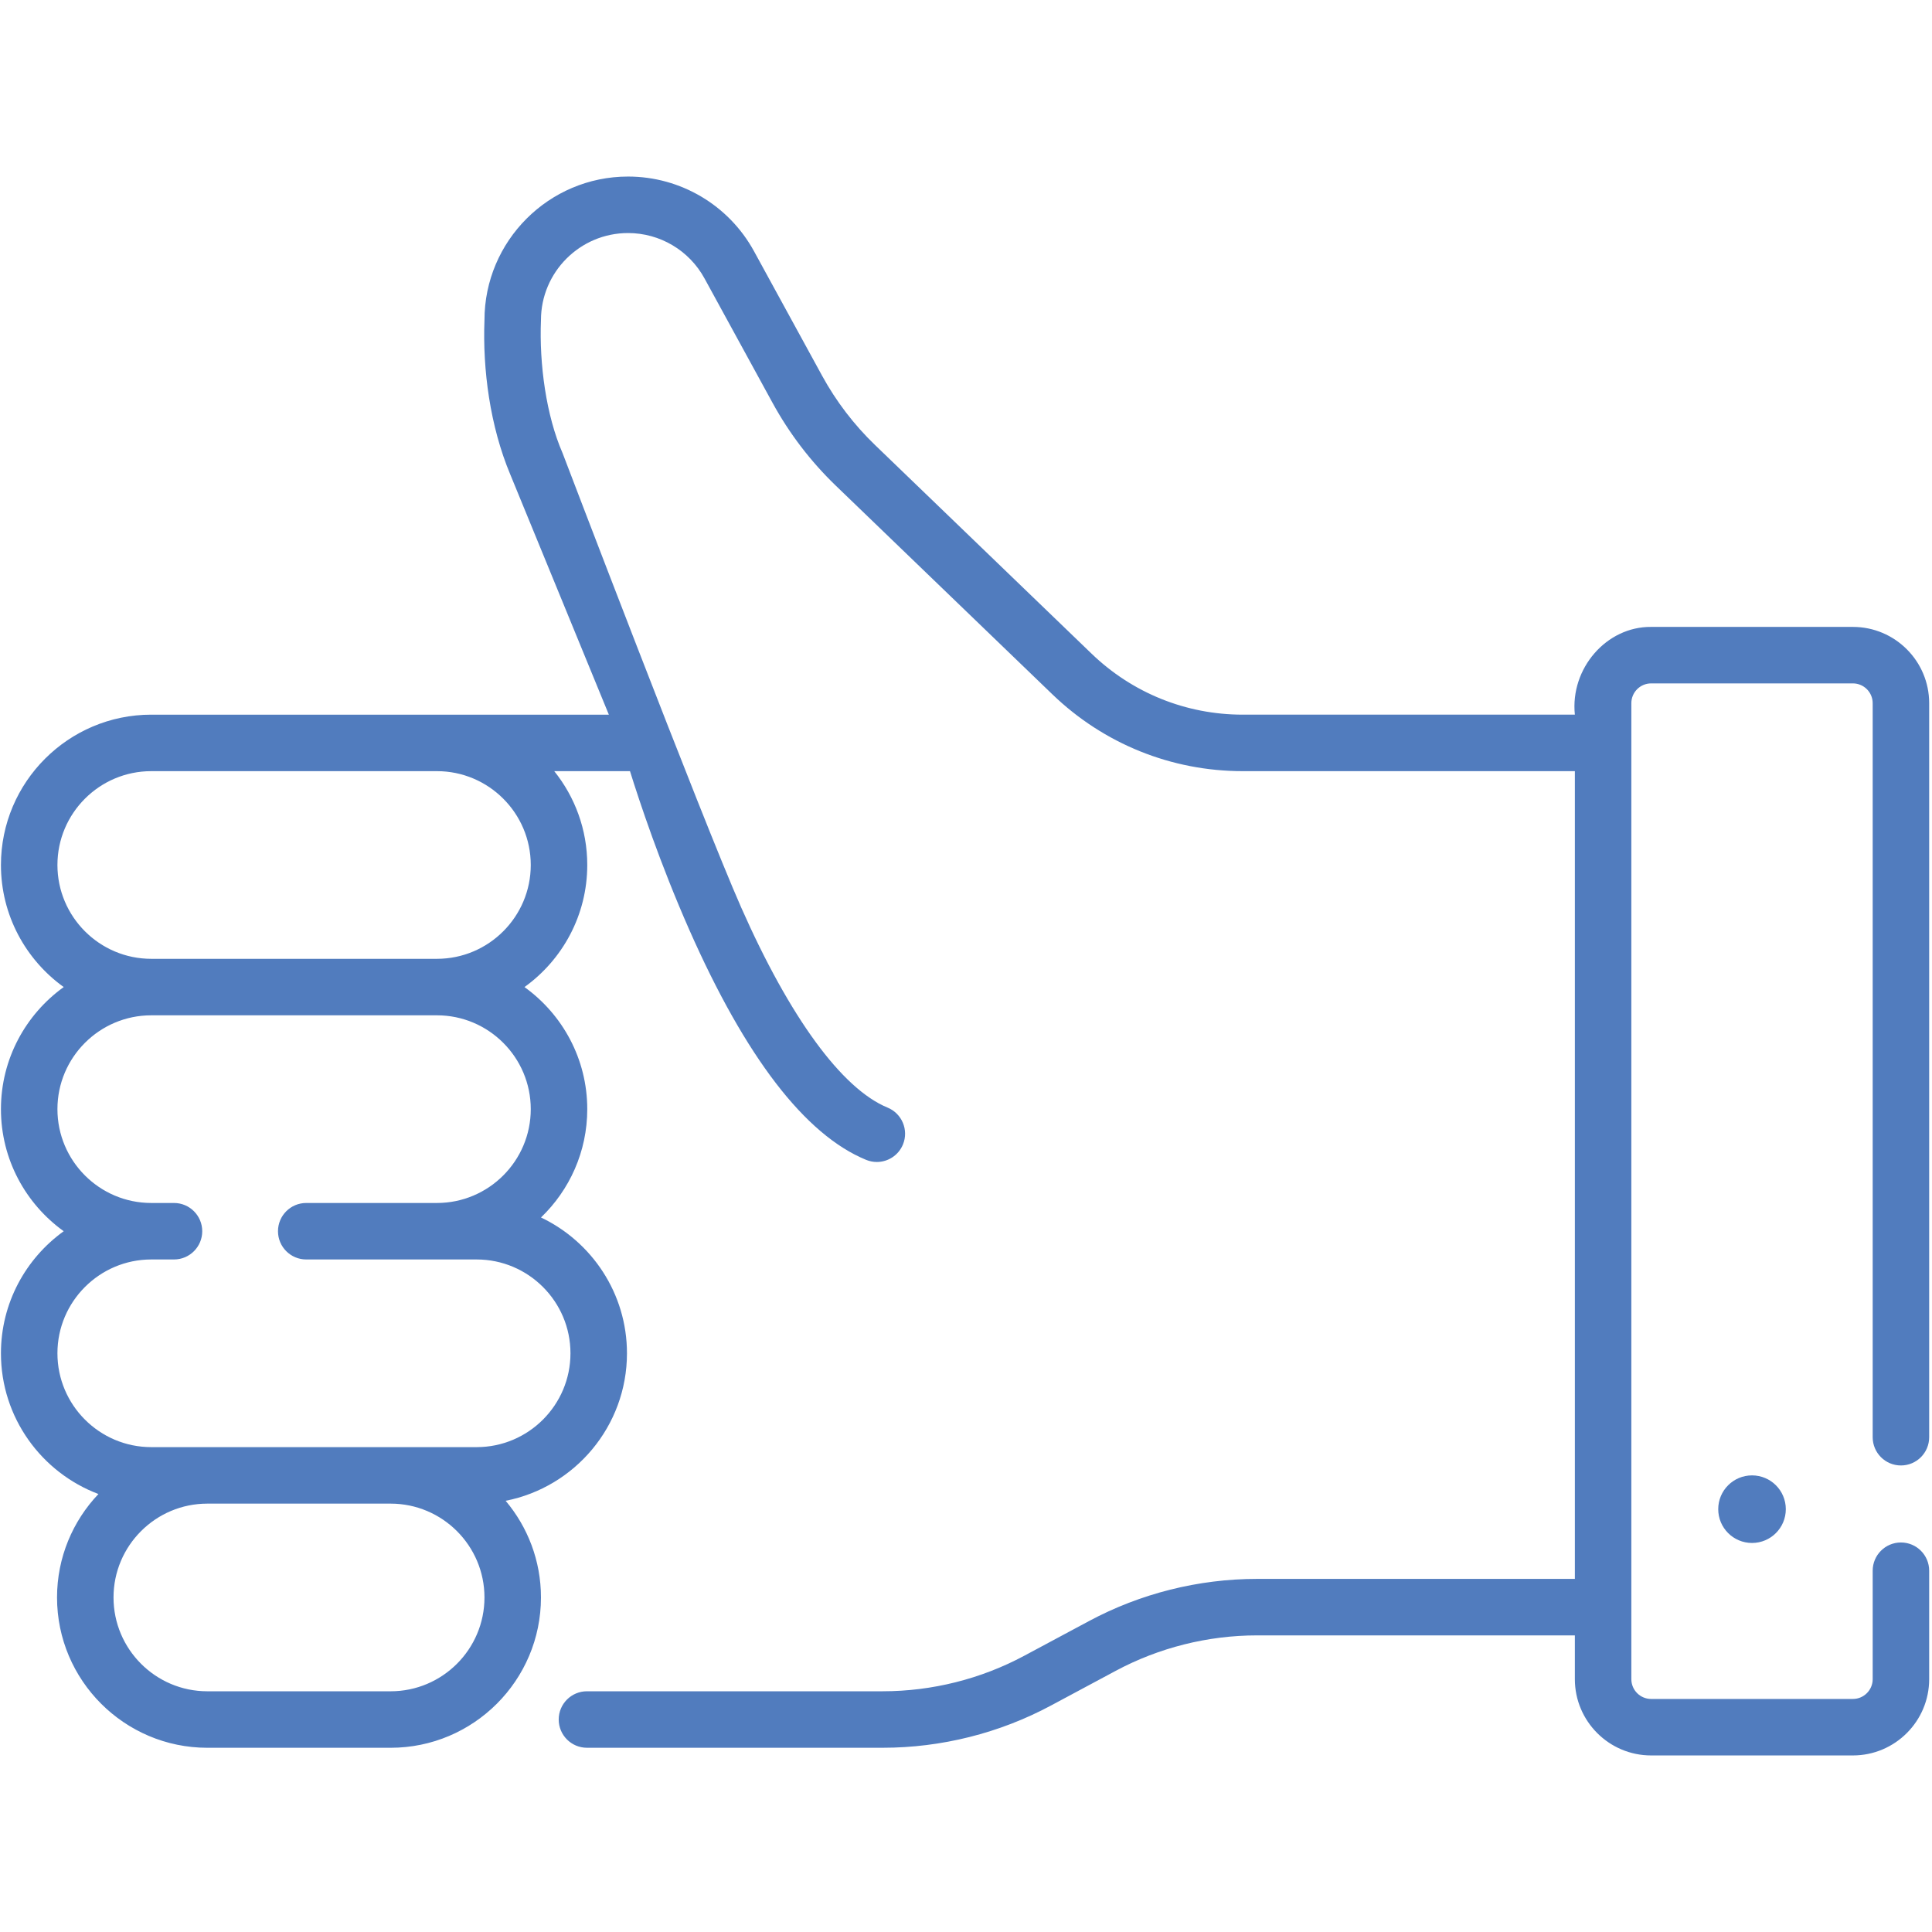 <?xml version="1.0" encoding="UTF-8"?> <svg xmlns="http://www.w3.org/2000/svg" width="513" height="513" viewBox="0 0 513 513" fill="none"> <g clip-path="url(#clip0)"> <path d="M504.75 389.12C508.893 389.12 512.25 385.762 512.25 381.62V186.713C512.25 175.546 503.165 166.461 491.998 166.461H438.421C426.579 166.349 416.895 177.474 418.169 189.76H329.995C329.979 189.76 329.964 189.762 329.949 189.762C314.913 189.75 300.672 184 289.844 173.567L232.336 118.155C226.742 112.764 222.015 106.574 218.287 99.759L200.215 66.713C193.525 54.48 180.708 46.88 166.765 46.88C145.743 46.88 128.64 63.983 128.64 85.005C128.135 98.131 130.101 113.122 135.495 125.992L161.667 189.763H40.165C18.156 189.763 0.25 207.669 0.25 229.678C0.25 243.018 6.835 254.842 16.917 262.093C6.834 269.345 0.25 281.169 0.25 294.509C0.25 307.849 6.835 319.672 16.917 326.924C6.835 334.176 0.25 345.999 0.25 359.339C0.25 376.413 11.029 391.012 26.138 396.703C19.333 403.865 15.144 413.534 15.144 424.169C15.144 446.178 33.05 464.084 55.059 464.084H103.726C125.735 464.084 143.641 446.178 143.641 424.169C143.641 414.401 140.109 405.446 134.262 398.502C152.599 394.903 166.477 378.715 166.477 359.339C166.477 343.441 157.132 329.688 143.648 323.274C151.212 316.006 155.934 305.802 155.934 294.509C155.934 281.169 149.35 269.346 139.267 262.094C149.349 254.842 155.934 243.019 155.934 229.679C155.934 220.26 152.647 211.598 147.169 204.763H167.279C169.839 212.97 175.288 229.361 183.009 246.848C197.978 280.751 213.78 301.317 229.974 307.973C230.907 308.356 231.872 308.538 232.822 308.538C235.773 308.538 238.571 306.786 239.762 303.887C241.337 300.056 239.507 295.674 235.676 294.099C223.56 289.119 209.753 270.241 196.798 240.941C186.442 217.518 149.373 120.297 149.373 120.297C145.023 110.336 143.162 96.642 143.641 85.005C143.641 72.254 154.015 61.88 166.766 61.88C175.223 61.88 182.997 66.489 187.056 73.91L205.128 106.956C209.586 115.107 215.238 122.509 221.929 128.956L279.437 184.368C293.086 197.52 311.042 204.763 329.997 204.763L418.171 204.76V419.24H333.79C318.25 419.24 302.809 423.116 289.138 430.449L271.965 439.651C260.465 445.819 247.475 449.08 234.4 449.08H155.853C151.711 449.08 148.353 452.438 148.353 456.58C148.353 460.722 151.711 464.08 155.853 464.08H234.4C249.941 464.08 265.382 460.204 279.052 452.871L296.225 443.669C307.726 437.501 320.716 434.24 333.79 434.24H418.169V445.867C418.169 457.034 427.254 466.119 438.421 466.119H491.998C503.165 466.119 512.25 457.034 512.25 445.867V417.07C512.25 412.928 508.893 409.57 504.75 409.57C500.607 409.57 497.25 412.928 497.25 417.07V445.867C497.25 448.763 494.894 451.119 491.998 451.119H438.421C435.525 451.119 433.169 448.763 433.169 445.867V186.713C433.169 183.817 435.525 181.461 438.421 181.461H491.998C494.894 181.461 497.25 183.817 497.25 186.713V381.62C497.25 385.762 500.607 389.12 504.75 389.12V389.12ZM103.725 449.084H55.058C41.32 449.084 30.143 437.907 30.143 424.169C30.143 410.431 41.32 399.254 55.058 399.254H103.725C117.463 399.254 128.64 410.431 128.64 424.169C128.64 437.907 117.462 449.084 103.725 449.084ZM140.932 294.509C140.932 308.247 129.755 319.424 116.017 319.424C116.014 319.424 116.011 319.424 116.007 319.424H81.314C77.172 319.424 73.814 322.782 73.814 326.924C73.814 331.066 77.172 334.424 81.314 334.424H126.56C140.298 334.424 151.475 345.601 151.475 359.339C151.475 373.077 140.298 384.254 126.56 384.254H40.165C26.427 384.254 15.25 373.077 15.25 359.339C15.25 345.601 26.427 334.424 40.165 334.424H46.199C50.341 334.424 53.699 331.066 53.699 326.924C53.699 322.782 50.341 319.424 46.199 319.424H40.175C40.172 319.424 40.169 319.424 40.165 319.424C26.427 319.424 15.25 308.247 15.25 294.509C15.25 280.771 26.427 269.594 40.165 269.594H116.017C129.755 269.594 140.932 280.771 140.932 294.509V294.509ZM116.017 254.594H40.165C26.427 254.594 15.25 243.417 15.25 229.678C15.25 215.939 26.427 204.763 40.165 204.763H116.017C129.755 204.763 140.932 215.94 140.932 229.678C140.932 243.416 129.755 254.594 116.017 254.594Z" fill="#517CBE"></path> <path d="M465.21 409.701C470.166 409.701 474.183 405.684 474.183 400.728C474.183 395.772 470.166 391.755 465.21 391.755C460.254 391.755 456.237 395.772 456.237 400.728C456.237 405.684 460.254 409.701 465.21 409.701Z" fill="#517CBE"></path> </g> <defs> <clipPath id="clip0"> <rect width="512" height="512" fill="white" transform="translate(0.25 0.5)"></rect> </clipPath> </defs> </svg> 